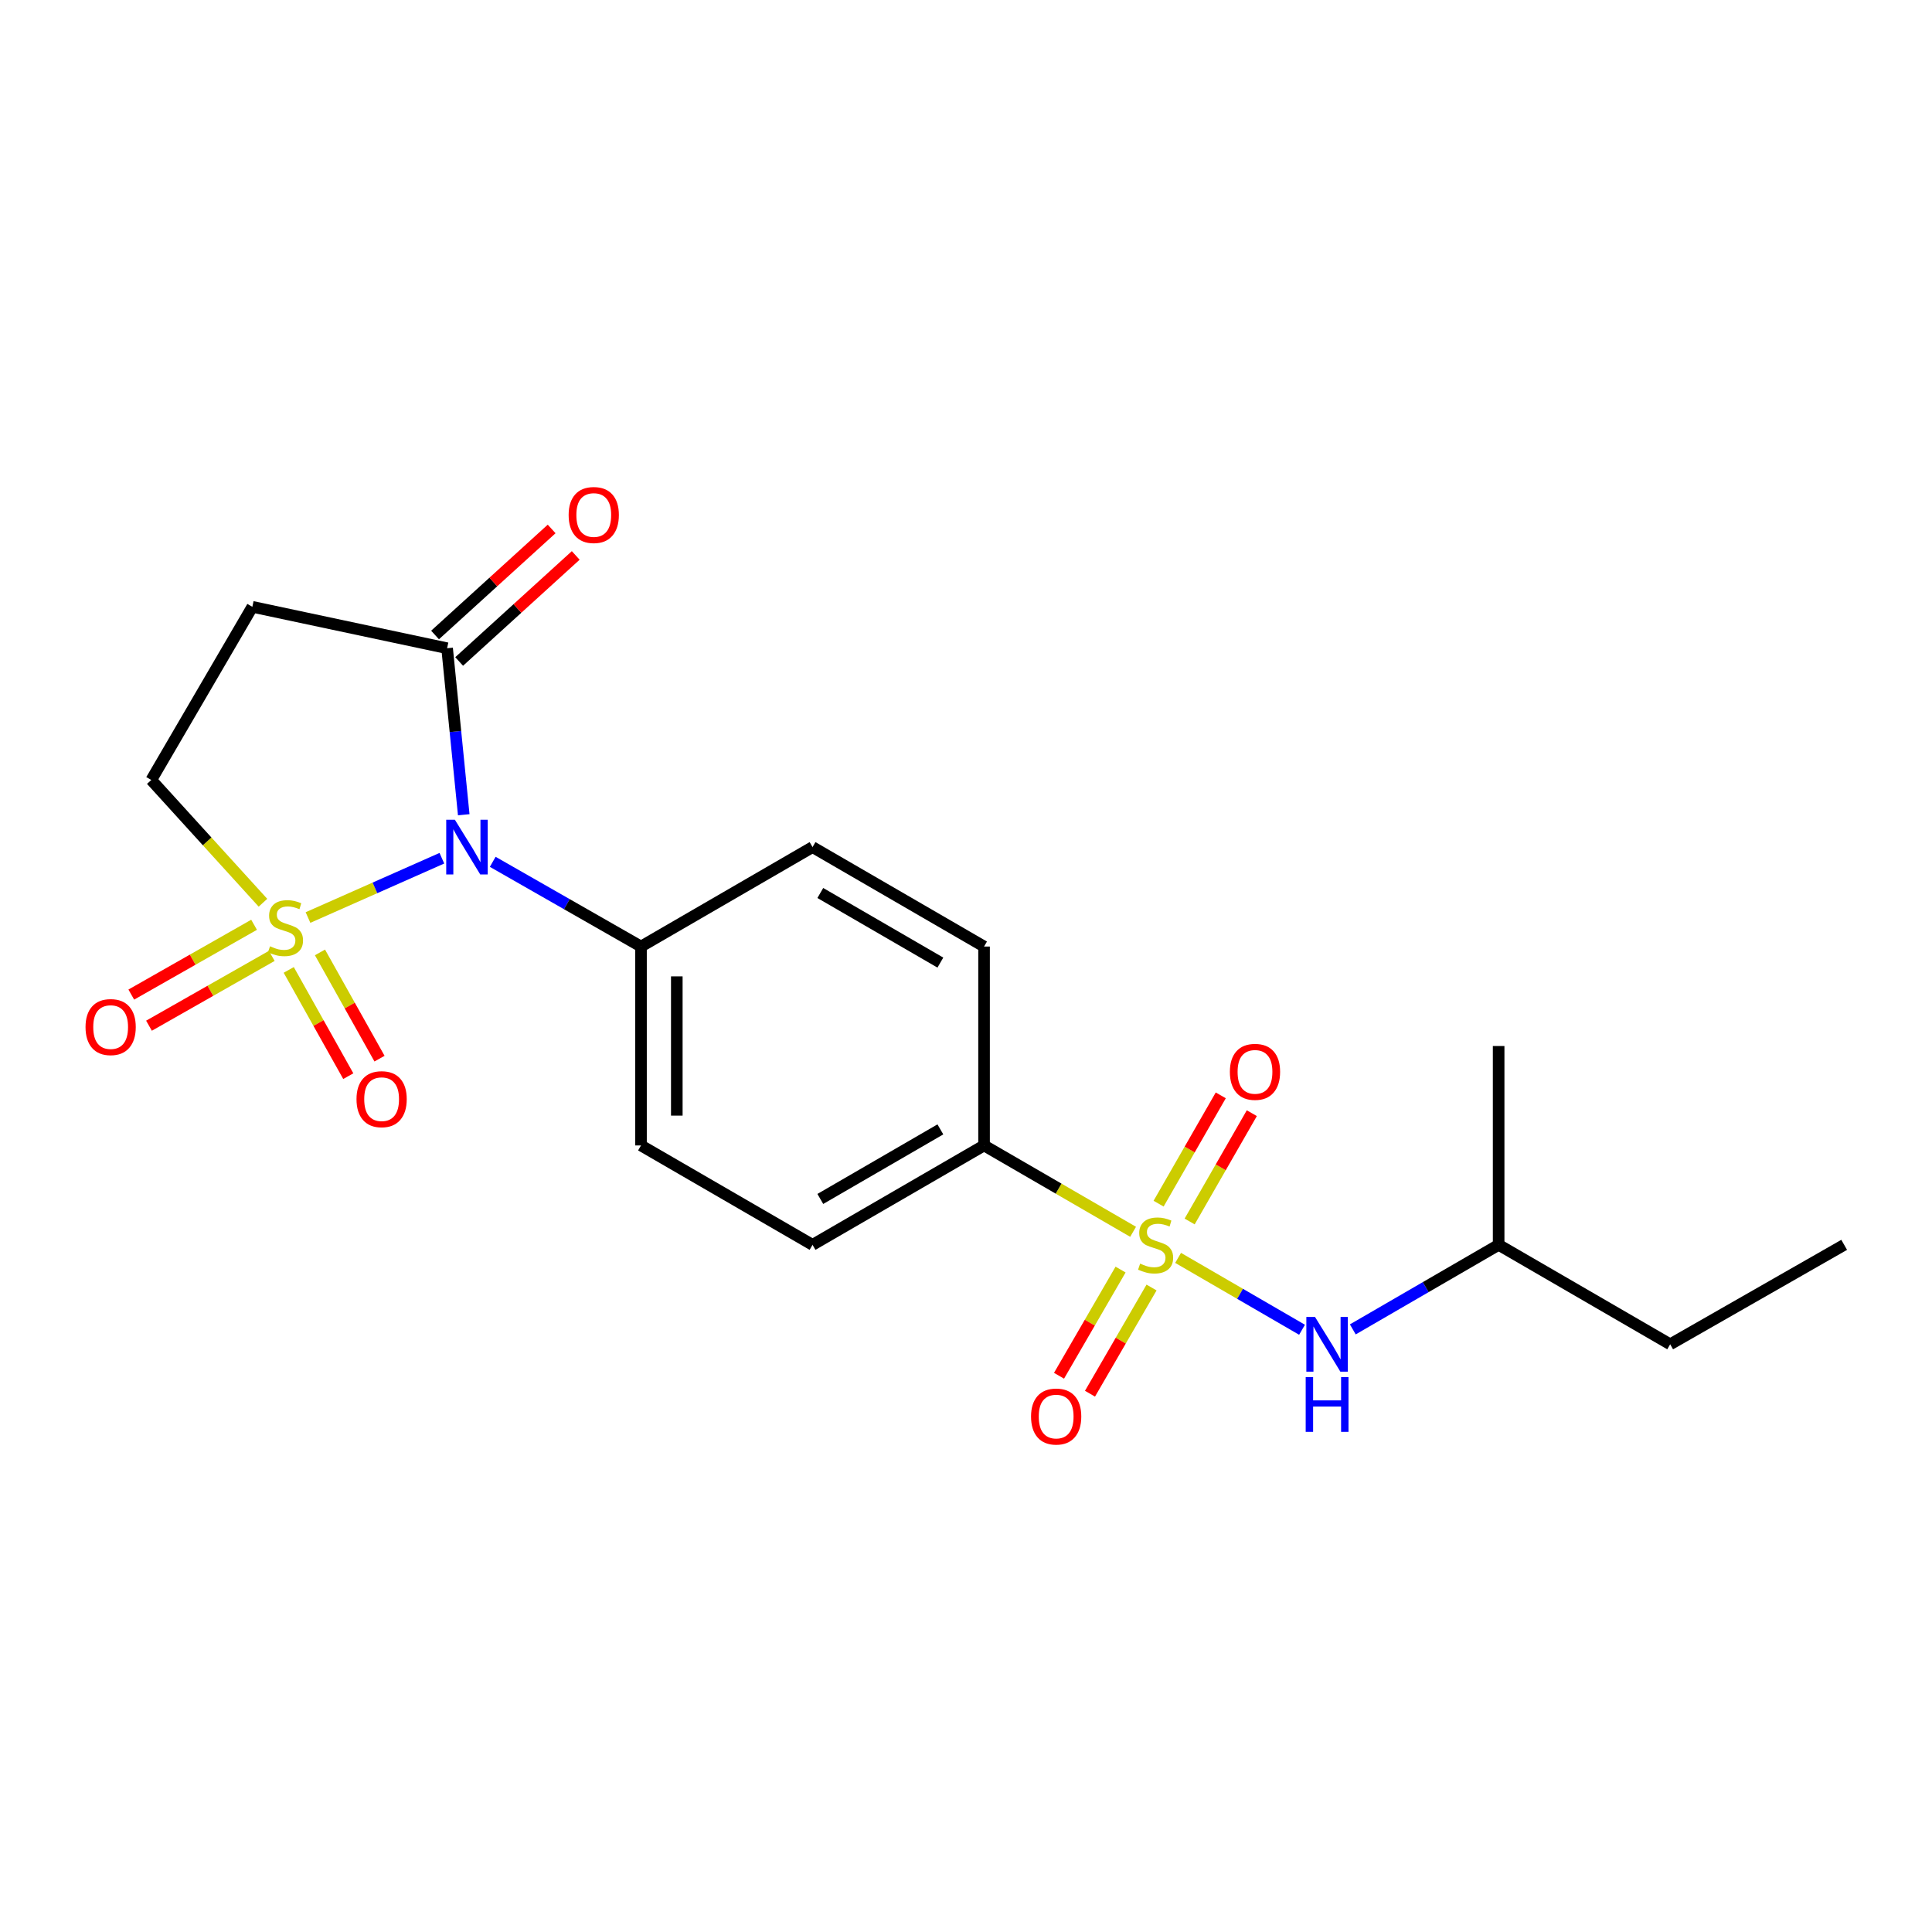 <?xml version='1.0' encoding='iso-8859-1'?>
<svg version='1.1' baseProfile='full'
              xmlns='http://www.w3.org/2000/svg'
                      xmlns:rdkit='http://www.rdkit.org/xml'
                      xmlns:xlink='http://www.w3.org/1999/xlink'
                  xml:space='preserve'
width='1000px' height='1000px' viewBox='0 0 1000 1000'>
<!-- END OF HEADER -->
<rect style='opacity:1.0;fill:#FFFFFF;stroke:none' width='1000' height='1000' x='0' y='0'> </rect>
<path class='bond-0' d='M 159.417,474.913 L 194.066,459.564' style='fill:none;fill-rule:evenodd;stroke:#CCCC00;stroke-width:6px;stroke-linecap:butt;stroke-linejoin:miter;stroke-opacity:1' />
<path class='bond-0' d='M 194.066,459.564 L 228.715,444.214' style='fill:none;fill-rule:evenodd;stroke:#0000FF;stroke-width:6px;stroke-linecap:butt;stroke-linejoin:miter;stroke-opacity:1' />
<path class='bond-5' d='M 136.108,467.257 L 107.206,435.49' style='fill:none;fill-rule:evenodd;stroke:#CCCC00;stroke-width:6px;stroke-linecap:butt;stroke-linejoin:miter;stroke-opacity:1' />
<path class='bond-5' d='M 107.206,435.49 L 78.305,403.722' style='fill:none;fill-rule:evenodd;stroke:#000000;stroke-width:6px;stroke-linecap:butt;stroke-linejoin:miter;stroke-opacity:1' />
<path class='bond-8' d='M 149.451,502.028 L 164.861,529.523' style='fill:none;fill-rule:evenodd;stroke:#CCCC00;stroke-width:6px;stroke-linecap:butt;stroke-linejoin:miter;stroke-opacity:1' />
<path class='bond-8' d='M 164.861,529.523 L 180.271,557.017' style='fill:none;fill-rule:evenodd;stroke:#FF0000;stroke-width:6px;stroke-linecap:butt;stroke-linejoin:miter;stroke-opacity:1' />
<path class='bond-8' d='M 165.617,492.968 L 181.027,520.462' style='fill:none;fill-rule:evenodd;stroke:#CCCC00;stroke-width:6px;stroke-linecap:butt;stroke-linejoin:miter;stroke-opacity:1' />
<path class='bond-8' d='M 181.027,520.462 L 196.437,547.957' style='fill:none;fill-rule:evenodd;stroke:#FF0000;stroke-width:6px;stroke-linecap:butt;stroke-linejoin:miter;stroke-opacity:1' />
<path class='bond-9' d='M 131.506,478.662 L 99.731,496.728' style='fill:none;fill-rule:evenodd;stroke:#CCCC00;stroke-width:6px;stroke-linecap:butt;stroke-linejoin:miter;stroke-opacity:1' />
<path class='bond-9' d='M 99.731,496.728 L 67.957,514.795' style='fill:none;fill-rule:evenodd;stroke:#FF0000;stroke-width:6px;stroke-linecap:butt;stroke-linejoin:miter;stroke-opacity:1' />
<path class='bond-9' d='M 140.666,494.771 L 108.892,512.838' style='fill:none;fill-rule:evenodd;stroke:#CCCC00;stroke-width:6px;stroke-linecap:butt;stroke-linejoin:miter;stroke-opacity:1' />
<path class='bond-9' d='M 108.892,512.838 L 77.117,530.905' style='fill:none;fill-rule:evenodd;stroke:#FF0000;stroke-width:6px;stroke-linecap:butt;stroke-linejoin:miter;stroke-opacity:1' />
<path class='bond-2' d='M 240.031,421.713 L 235.725,378.619' style='fill:none;fill-rule:evenodd;stroke:#0000FF;stroke-width:6px;stroke-linecap:butt;stroke-linejoin:miter;stroke-opacity:1' />
<path class='bond-2' d='M 235.725,378.619 L 231.419,335.525' style='fill:none;fill-rule:evenodd;stroke:#000000;stroke-width:6px;stroke-linecap:butt;stroke-linejoin:miter;stroke-opacity:1' />
<path class='bond-7' d='M 255.038,446.078 L 293.409,468.002' style='fill:none;fill-rule:evenodd;stroke:#0000FF;stroke-width:6px;stroke-linecap:butt;stroke-linejoin:miter;stroke-opacity:1' />
<path class='bond-7' d='M 293.409,468.002 L 331.78,489.927' style='fill:none;fill-rule:evenodd;stroke:#000000;stroke-width:6px;stroke-linecap:butt;stroke-linejoin:miter;stroke-opacity:1' />
<path class='bond-1' d='M 586.49,637.581 L 547.918,615.231' style='fill:none;fill-rule:evenodd;stroke:#CCCC00;stroke-width:6px;stroke-linecap:butt;stroke-linejoin:miter;stroke-opacity:1' />
<path class='bond-1' d='M 547.918,615.231 L 509.347,592.882' style='fill:none;fill-rule:evenodd;stroke:#000000;stroke-width:6px;stroke-linecap:butt;stroke-linejoin:miter;stroke-opacity:1' />
<path class='bond-3' d='M 609.781,651.082 L 641.858,669.684' style='fill:none;fill-rule:evenodd;stroke:#CCCC00;stroke-width:6px;stroke-linecap:butt;stroke-linejoin:miter;stroke-opacity:1' />
<path class='bond-3' d='M 641.858,669.684 L 673.934,688.285' style='fill:none;fill-rule:evenodd;stroke:#0000FF;stroke-width:6px;stroke-linecap:butt;stroke-linejoin:miter;stroke-opacity:1' />
<path class='bond-10' d='M 615.76,632.238 L 631.849,604.209' style='fill:none;fill-rule:evenodd;stroke:#CCCC00;stroke-width:6px;stroke-linecap:butt;stroke-linejoin:miter;stroke-opacity:1' />
<path class='bond-10' d='M 631.849,604.209 L 647.939,576.181' style='fill:none;fill-rule:evenodd;stroke:#FF0000;stroke-width:6px;stroke-linecap:butt;stroke-linejoin:miter;stroke-opacity:1' />
<path class='bond-10' d='M 599.688,623.012 L 615.777,594.983' style='fill:none;fill-rule:evenodd;stroke:#CCCC00;stroke-width:6px;stroke-linecap:butt;stroke-linejoin:miter;stroke-opacity:1' />
<path class='bond-10' d='M 615.777,594.983 L 631.867,566.955' style='fill:none;fill-rule:evenodd;stroke:#FF0000;stroke-width:6px;stroke-linecap:butt;stroke-linejoin:miter;stroke-opacity:1' />
<path class='bond-11' d='M 580.006,657.127 L 564.077,684.608' style='fill:none;fill-rule:evenodd;stroke:#CCCC00;stroke-width:6px;stroke-linecap:butt;stroke-linejoin:miter;stroke-opacity:1' />
<path class='bond-11' d='M 564.077,684.608 L 548.147,712.089' style='fill:none;fill-rule:evenodd;stroke:#FF0000;stroke-width:6px;stroke-linecap:butt;stroke-linejoin:miter;stroke-opacity:1' />
<path class='bond-11' d='M 596.039,666.421 L 580.11,693.902' style='fill:none;fill-rule:evenodd;stroke:#CCCC00;stroke-width:6px;stroke-linecap:butt;stroke-linejoin:miter;stroke-opacity:1' />
<path class='bond-11' d='M 580.11,693.902 L 564.18,721.382' style='fill:none;fill-rule:evenodd;stroke:#FF0000;stroke-width:6px;stroke-linecap:butt;stroke-linejoin:miter;stroke-opacity:1' />
<path class='bond-12' d='M 237.654,342.38 L 267.826,314.937' style='fill:none;fill-rule:evenodd;stroke:#000000;stroke-width:6px;stroke-linecap:butt;stroke-linejoin:miter;stroke-opacity:1' />
<path class='bond-12' d='M 267.826,314.937 L 297.998,287.495' style='fill:none;fill-rule:evenodd;stroke:#FF0000;stroke-width:6px;stroke-linecap:butt;stroke-linejoin:miter;stroke-opacity:1' />
<path class='bond-12' d='M 225.185,328.67 L 255.357,301.228' style='fill:none;fill-rule:evenodd;stroke:#000000;stroke-width:6px;stroke-linecap:butt;stroke-linejoin:miter;stroke-opacity:1' />
<path class='bond-12' d='M 255.357,301.228 L 285.528,273.785' style='fill:none;fill-rule:evenodd;stroke:#FF0000;stroke-width:6px;stroke-linecap:butt;stroke-linejoin:miter;stroke-opacity:1' />
<path class='bond-21' d='M 231.419,335.525 L 130.616,314.09' style='fill:none;fill-rule:evenodd;stroke:#000000;stroke-width:6px;stroke-linecap:butt;stroke-linejoin:miter;stroke-opacity:1' />
<path class='bond-17' d='M 700.209,688.092 L 737.95,666.21' style='fill:none;fill-rule:evenodd;stroke:#0000FF;stroke-width:6px;stroke-linecap:butt;stroke-linejoin:miter;stroke-opacity:1' />
<path class='bond-17' d='M 737.95,666.21 L 775.692,644.328' style='fill:none;fill-rule:evenodd;stroke:#000000;stroke-width:6px;stroke-linecap:butt;stroke-linejoin:miter;stroke-opacity:1' />
<path class='bond-4' d='M 130.616,314.09 L 78.305,403.722' style='fill:none;fill-rule:evenodd;stroke:#000000;stroke-width:6px;stroke-linecap:butt;stroke-linejoin:miter;stroke-opacity:1' />
<path class='bond-6' d='M 509.347,592.882 L 420.569,644.328' style='fill:none;fill-rule:evenodd;stroke:#000000;stroke-width:6px;stroke-linecap:butt;stroke-linejoin:miter;stroke-opacity:1' />
<path class='bond-6' d='M 486.738,584.565 L 424.594,620.577' style='fill:none;fill-rule:evenodd;stroke:#000000;stroke-width:6px;stroke-linecap:butt;stroke-linejoin:miter;stroke-opacity:1' />
<path class='bond-22' d='M 509.347,592.882 L 509.347,489.927' style='fill:none;fill-rule:evenodd;stroke:#000000;stroke-width:6px;stroke-linecap:butt;stroke-linejoin:miter;stroke-opacity:1' />
<path class='bond-15' d='M 331.78,489.927 L 420.569,438.459' style='fill:none;fill-rule:evenodd;stroke:#000000;stroke-width:6px;stroke-linecap:butt;stroke-linejoin:miter;stroke-opacity:1' />
<path class='bond-16' d='M 331.78,489.927 L 331.78,592.882' style='fill:none;fill-rule:evenodd;stroke:#000000;stroke-width:6px;stroke-linecap:butt;stroke-linejoin:miter;stroke-opacity:1' />
<path class='bond-16' d='M 350.312,505.37 L 350.312,577.439' style='fill:none;fill-rule:evenodd;stroke:#000000;stroke-width:6px;stroke-linecap:butt;stroke-linejoin:miter;stroke-opacity:1' />
<path class='bond-13' d='M 420.569,644.328 L 331.78,592.882' style='fill:none;fill-rule:evenodd;stroke:#000000;stroke-width:6px;stroke-linecap:butt;stroke-linejoin:miter;stroke-opacity:1' />
<path class='bond-14' d='M 509.347,489.927 L 420.569,438.459' style='fill:none;fill-rule:evenodd;stroke:#000000;stroke-width:6px;stroke-linecap:butt;stroke-linejoin:miter;stroke-opacity:1' />
<path class='bond-14' d='M 486.736,498.239 L 424.591,462.212' style='fill:none;fill-rule:evenodd;stroke:#000000;stroke-width:6px;stroke-linecap:butt;stroke-linejoin:miter;stroke-opacity:1' />
<path class='bond-18' d='M 775.692,644.328 L 864.48,695.806' style='fill:none;fill-rule:evenodd;stroke:#000000;stroke-width:6px;stroke-linecap:butt;stroke-linejoin:miter;stroke-opacity:1' />
<path class='bond-19' d='M 775.692,644.328 L 775.692,541.415' style='fill:none;fill-rule:evenodd;stroke:#000000;stroke-width:6px;stroke-linecap:butt;stroke-linejoin:miter;stroke-opacity:1' />
<path class='bond-20' d='M 864.48,695.806 L 954.545,644.328' style='fill:none;fill-rule:evenodd;stroke:#000000;stroke-width:6px;stroke-linecap:butt;stroke-linejoin:miter;stroke-opacity:1' />
<path  class='atom-0' d='M 139.768 489.794
Q 140.088 489.914, 141.408 490.474
Q 142.728 491.034, 144.168 491.394
Q 145.648 491.714, 147.088 491.714
Q 149.768 491.714, 151.328 490.434
Q 152.888 489.114, 152.888 486.834
Q 152.888 485.274, 152.088 484.314
Q 151.328 483.354, 150.128 482.834
Q 148.928 482.314, 146.928 481.714
Q 144.408 480.954, 142.888 480.234
Q 141.408 479.514, 140.328 477.994
Q 139.288 476.474, 139.288 473.914
Q 139.288 470.354, 141.688 468.154
Q 144.128 465.954, 148.928 465.954
Q 152.208 465.954, 155.928 467.514
L 155.008 470.594
Q 151.608 469.194, 149.048 469.194
Q 146.288 469.194, 144.768 470.354
Q 143.248 471.474, 143.288 473.434
Q 143.288 474.954, 144.048 475.874
Q 144.848 476.794, 145.968 477.314
Q 147.128 477.834, 149.048 478.434
Q 151.608 479.234, 153.128 480.034
Q 154.648 480.834, 155.728 482.474
Q 156.848 484.074, 156.848 486.834
Q 156.848 490.754, 154.208 492.874
Q 151.608 494.954, 147.248 494.954
Q 144.728 494.954, 142.808 494.394
Q 140.928 493.874, 138.688 492.954
L 139.768 489.794
' fill='#CCCC00'/>
<path  class='atom-1' d='M 235.445 424.299
L 244.725 439.299
Q 245.645 440.779, 247.125 443.459
Q 248.605 446.139, 248.685 446.299
L 248.685 424.299
L 252.445 424.299
L 252.445 452.619
L 248.565 452.619
L 238.605 436.219
Q 237.445 434.299, 236.205 432.099
Q 235.005 429.899, 234.645 429.219
L 234.645 452.619
L 230.965 452.619
L 230.965 424.299
L 235.445 424.299
' fill='#0000FF'/>
<path  class='atom-2' d='M 590.135 654.048
Q 590.455 654.168, 591.775 654.728
Q 593.095 655.288, 594.535 655.648
Q 596.015 655.968, 597.455 655.968
Q 600.135 655.968, 601.695 654.688
Q 603.255 653.368, 603.255 651.088
Q 603.255 649.528, 602.455 648.568
Q 601.695 647.608, 600.495 647.088
Q 599.295 646.568, 597.295 645.968
Q 594.775 645.208, 593.255 644.488
Q 591.775 643.768, 590.695 642.248
Q 589.655 640.728, 589.655 638.168
Q 589.655 634.608, 592.055 632.408
Q 594.495 630.208, 599.295 630.208
Q 602.575 630.208, 606.295 631.768
L 605.375 634.848
Q 601.975 633.448, 599.415 633.448
Q 596.655 633.448, 595.135 634.608
Q 593.615 635.728, 593.655 637.688
Q 593.655 639.208, 594.415 640.128
Q 595.215 641.048, 596.335 641.568
Q 597.495 642.088, 599.415 642.688
Q 601.975 643.488, 603.495 644.288
Q 605.015 645.088, 606.095 646.728
Q 607.215 648.328, 607.215 651.088
Q 607.215 655.008, 604.575 657.128
Q 601.975 659.208, 597.615 659.208
Q 595.095 659.208, 593.175 658.648
Q 591.295 658.128, 589.055 657.208
L 590.135 654.048
' fill='#CCCC00'/>
<path  class='atom-4' d='M 680.643 681.646
L 689.923 696.646
Q 690.843 698.126, 692.323 700.806
Q 693.803 703.486, 693.883 703.646
L 693.883 681.646
L 697.643 681.646
L 697.643 709.966
L 693.763 709.966
L 683.803 693.566
Q 682.643 691.646, 681.403 689.446
Q 680.203 687.246, 679.843 686.566
L 679.843 709.966
L 676.163 709.966
L 676.163 681.646
L 680.643 681.646
' fill='#0000FF'/>
<path  class='atom-4' d='M 675.823 712.798
L 679.663 712.798
L 679.663 724.838
L 694.143 724.838
L 694.143 712.798
L 697.983 712.798
L 697.983 741.118
L 694.143 741.118
L 694.143 728.038
L 679.663 728.038
L 679.663 741.118
L 675.823 741.118
L 675.823 712.798
' fill='#0000FF'/>
<path  class='atom-9' d='M 184.527 568.932
Q 184.527 562.132, 187.887 558.332
Q 191.247 554.532, 197.527 554.532
Q 203.807 554.532, 207.167 558.332
Q 210.527 562.132, 210.527 568.932
Q 210.527 575.812, 207.127 579.732
Q 203.727 583.612, 197.527 583.612
Q 191.287 583.612, 187.887 579.732
Q 184.527 575.852, 184.527 568.932
M 197.527 580.412
Q 201.847 580.412, 204.167 577.532
Q 206.527 574.612, 206.527 568.932
Q 206.527 563.372, 204.167 560.572
Q 201.847 557.732, 197.527 557.732
Q 193.207 557.732, 190.847 560.532
Q 188.527 563.332, 188.527 568.932
Q 188.527 574.652, 190.847 577.532
Q 193.207 580.412, 197.527 580.412
' fill='#FF0000'/>
<path  class='atom-10' d='M 44.271 531.611
Q 44.271 524.811, 47.631 521.011
Q 50.991 517.211, 57.271 517.211
Q 63.551 517.211, 66.911 521.011
Q 70.271 524.811, 70.271 531.611
Q 70.271 538.491, 66.871 542.411
Q 63.471 546.291, 57.271 546.291
Q 51.031 546.291, 47.631 542.411
Q 44.271 538.531, 44.271 531.611
M 57.271 543.091
Q 61.591 543.091, 63.911 540.211
Q 66.271 537.291, 66.271 531.611
Q 66.271 526.051, 63.911 523.251
Q 61.591 520.411, 57.271 520.411
Q 52.951 520.411, 50.591 523.211
Q 48.271 526.011, 48.271 531.611
Q 48.271 537.331, 50.591 540.211
Q 52.951 543.091, 57.271 543.091
' fill='#FF0000'/>
<path  class='atom-11' d='M 636.582 554.786
Q 636.582 547.986, 639.942 544.186
Q 643.302 540.386, 649.582 540.386
Q 655.862 540.386, 659.222 544.186
Q 662.582 547.986, 662.582 554.786
Q 662.582 561.666, 659.182 565.586
Q 655.782 569.466, 649.582 569.466
Q 643.342 569.466, 639.942 565.586
Q 636.582 561.706, 636.582 554.786
M 649.582 566.266
Q 653.902 566.266, 656.222 563.386
Q 658.582 560.466, 658.582 554.786
Q 658.582 549.226, 656.222 546.426
Q 653.902 543.586, 649.582 543.586
Q 645.262 543.586, 642.902 546.386
Q 640.582 549.186, 640.582 554.786
Q 640.582 560.506, 642.902 563.386
Q 645.262 566.266, 649.582 566.266
' fill='#FF0000'/>
<path  class='atom-12' d='M 533.668 733.197
Q 533.668 726.397, 537.028 722.597
Q 540.388 718.797, 546.668 718.797
Q 552.948 718.797, 556.308 722.597
Q 559.668 726.397, 559.668 733.197
Q 559.668 740.077, 556.268 743.997
Q 552.868 747.877, 546.668 747.877
Q 540.428 747.877, 537.028 743.997
Q 533.668 740.117, 533.668 733.197
M 546.668 744.677
Q 550.988 744.677, 553.308 741.797
Q 555.668 738.877, 555.668 733.197
Q 555.668 727.637, 553.308 724.837
Q 550.988 721.997, 546.668 721.997
Q 542.348 721.997, 539.988 724.797
Q 537.668 727.597, 537.668 733.197
Q 537.668 738.917, 539.988 741.797
Q 542.348 744.677, 546.668 744.677
' fill='#FF0000'/>
<path  class='atom-13' d='M 294.328 266.563
Q 294.328 259.763, 297.688 255.963
Q 301.048 252.163, 307.328 252.163
Q 313.608 252.163, 316.968 255.963
Q 320.328 259.763, 320.328 266.563
Q 320.328 273.443, 316.928 277.363
Q 313.528 281.243, 307.328 281.243
Q 301.088 281.243, 297.688 277.363
Q 294.328 273.483, 294.328 266.563
M 307.328 278.043
Q 311.648 278.043, 313.968 275.163
Q 316.328 272.243, 316.328 266.563
Q 316.328 261.003, 313.968 258.203
Q 311.648 255.363, 307.328 255.363
Q 303.008 255.363, 300.648 258.163
Q 298.328 260.963, 298.328 266.563
Q 298.328 272.283, 300.648 275.163
Q 303.008 278.043, 307.328 278.043
' fill='#FF0000'/>
</svg>
